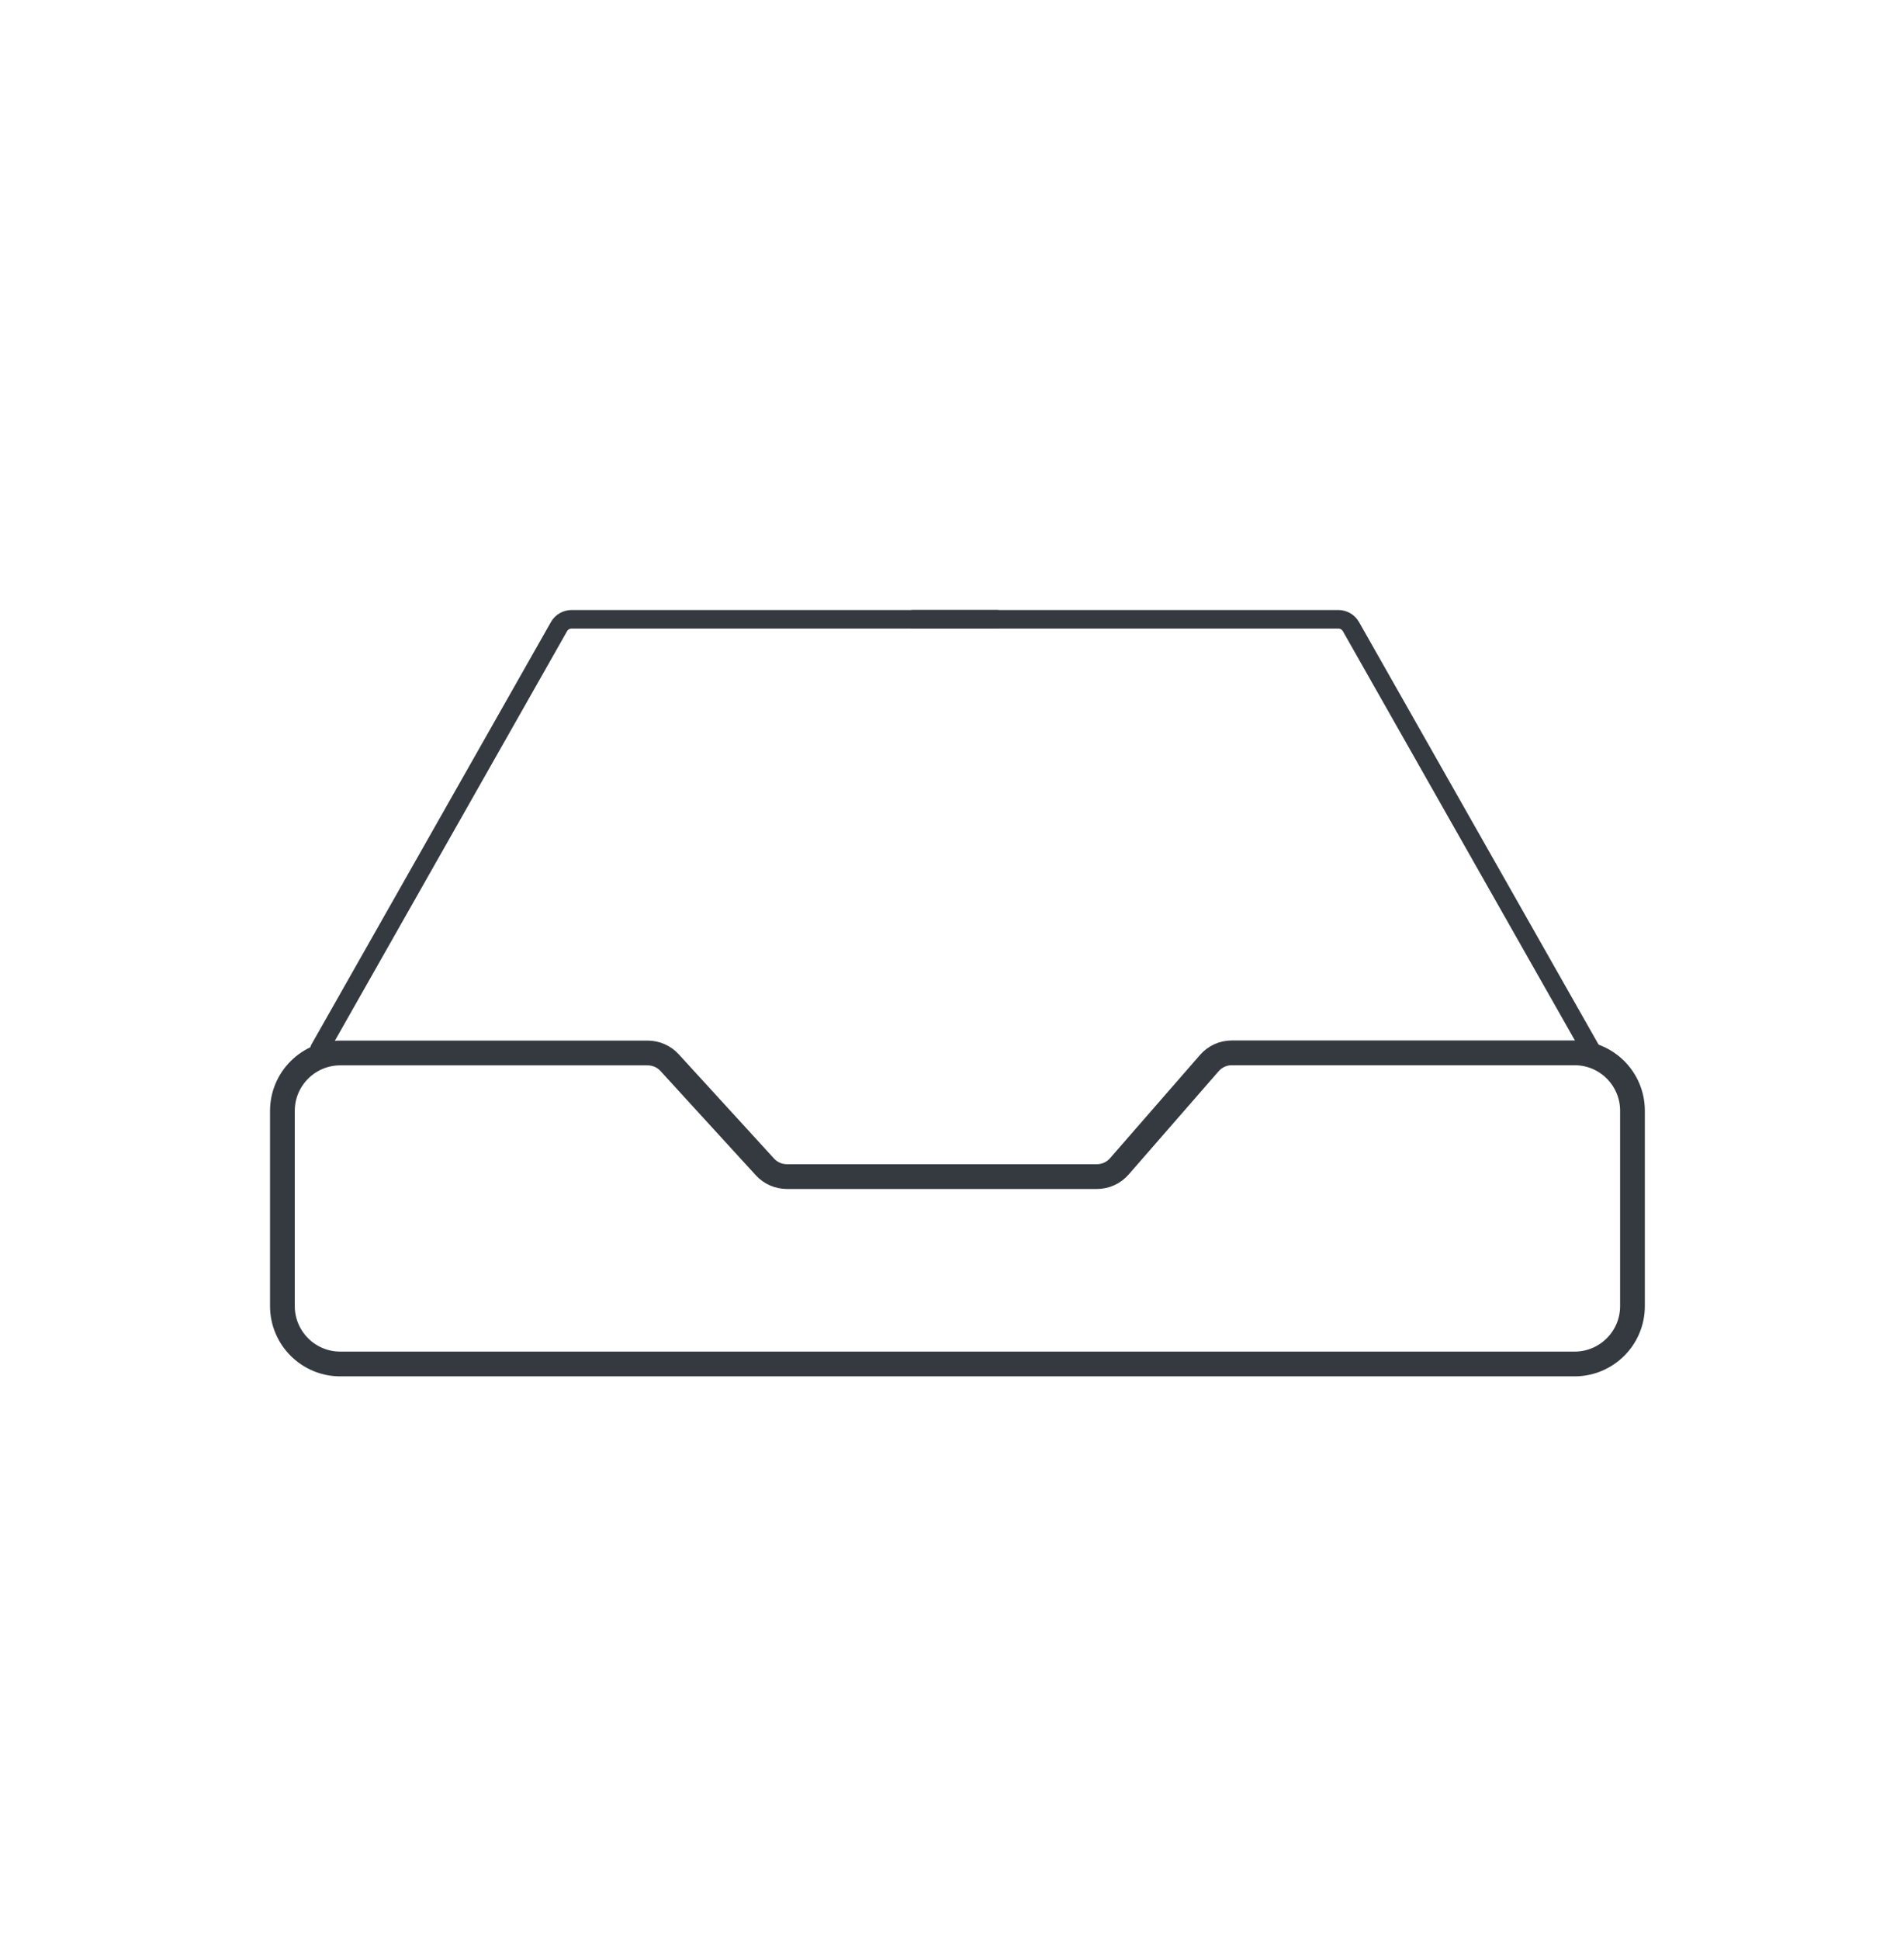 <?xml version="1.0" encoding="UTF-8"?><svg id="Layer_2" xmlns="http://www.w3.org/2000/svg" viewBox="0 0 153.92 156.75"><defs><style>.cls-1,.cls-2,.cls-3{fill:none;}.cls-2{stroke-width:1.5px;}.cls-2,.cls-3{stroke:#343a40;stroke-linecap:round;stroke-miterlimit:10;}.cls-3{stroke-width:2px;}</style></defs><g id="Layer_2-2"><rect id="HG" class="cls-1" x=".01" y="0" width="153.9" height="156.75"/><path class="cls-2" d="M25.83,84.76l19.36-34.13c.21-.37,.6-.59,1.02-.59h34.37"/><path class="cls-2" d="M128.57,84.76l-19.36-34.13c-.21-.37-.6-.59-1.02-.59h-34.37"/><g id="stauraum"><path class="cls-3" d="M131.97,89.76v15.77c0,2.59-2.1,4.68-4.68,4.68H27.51c-2.59,0-4.68-2.1-4.68-4.68v-15.77c0-2.59,2.1-4.68,4.68-4.68h24.84c.68,0,1.32,.28,1.78,.78l7.71,8.43c.46,.5,1.1,.78,1.78,.78h25.05c.7,0,1.36-.3,1.82-.83l7.27-8.34c.46-.53,1.12-.83,1.82-.83h27.71c2.59,0,4.68,2.1,4.68,4.68Z"/></g></g></svg>